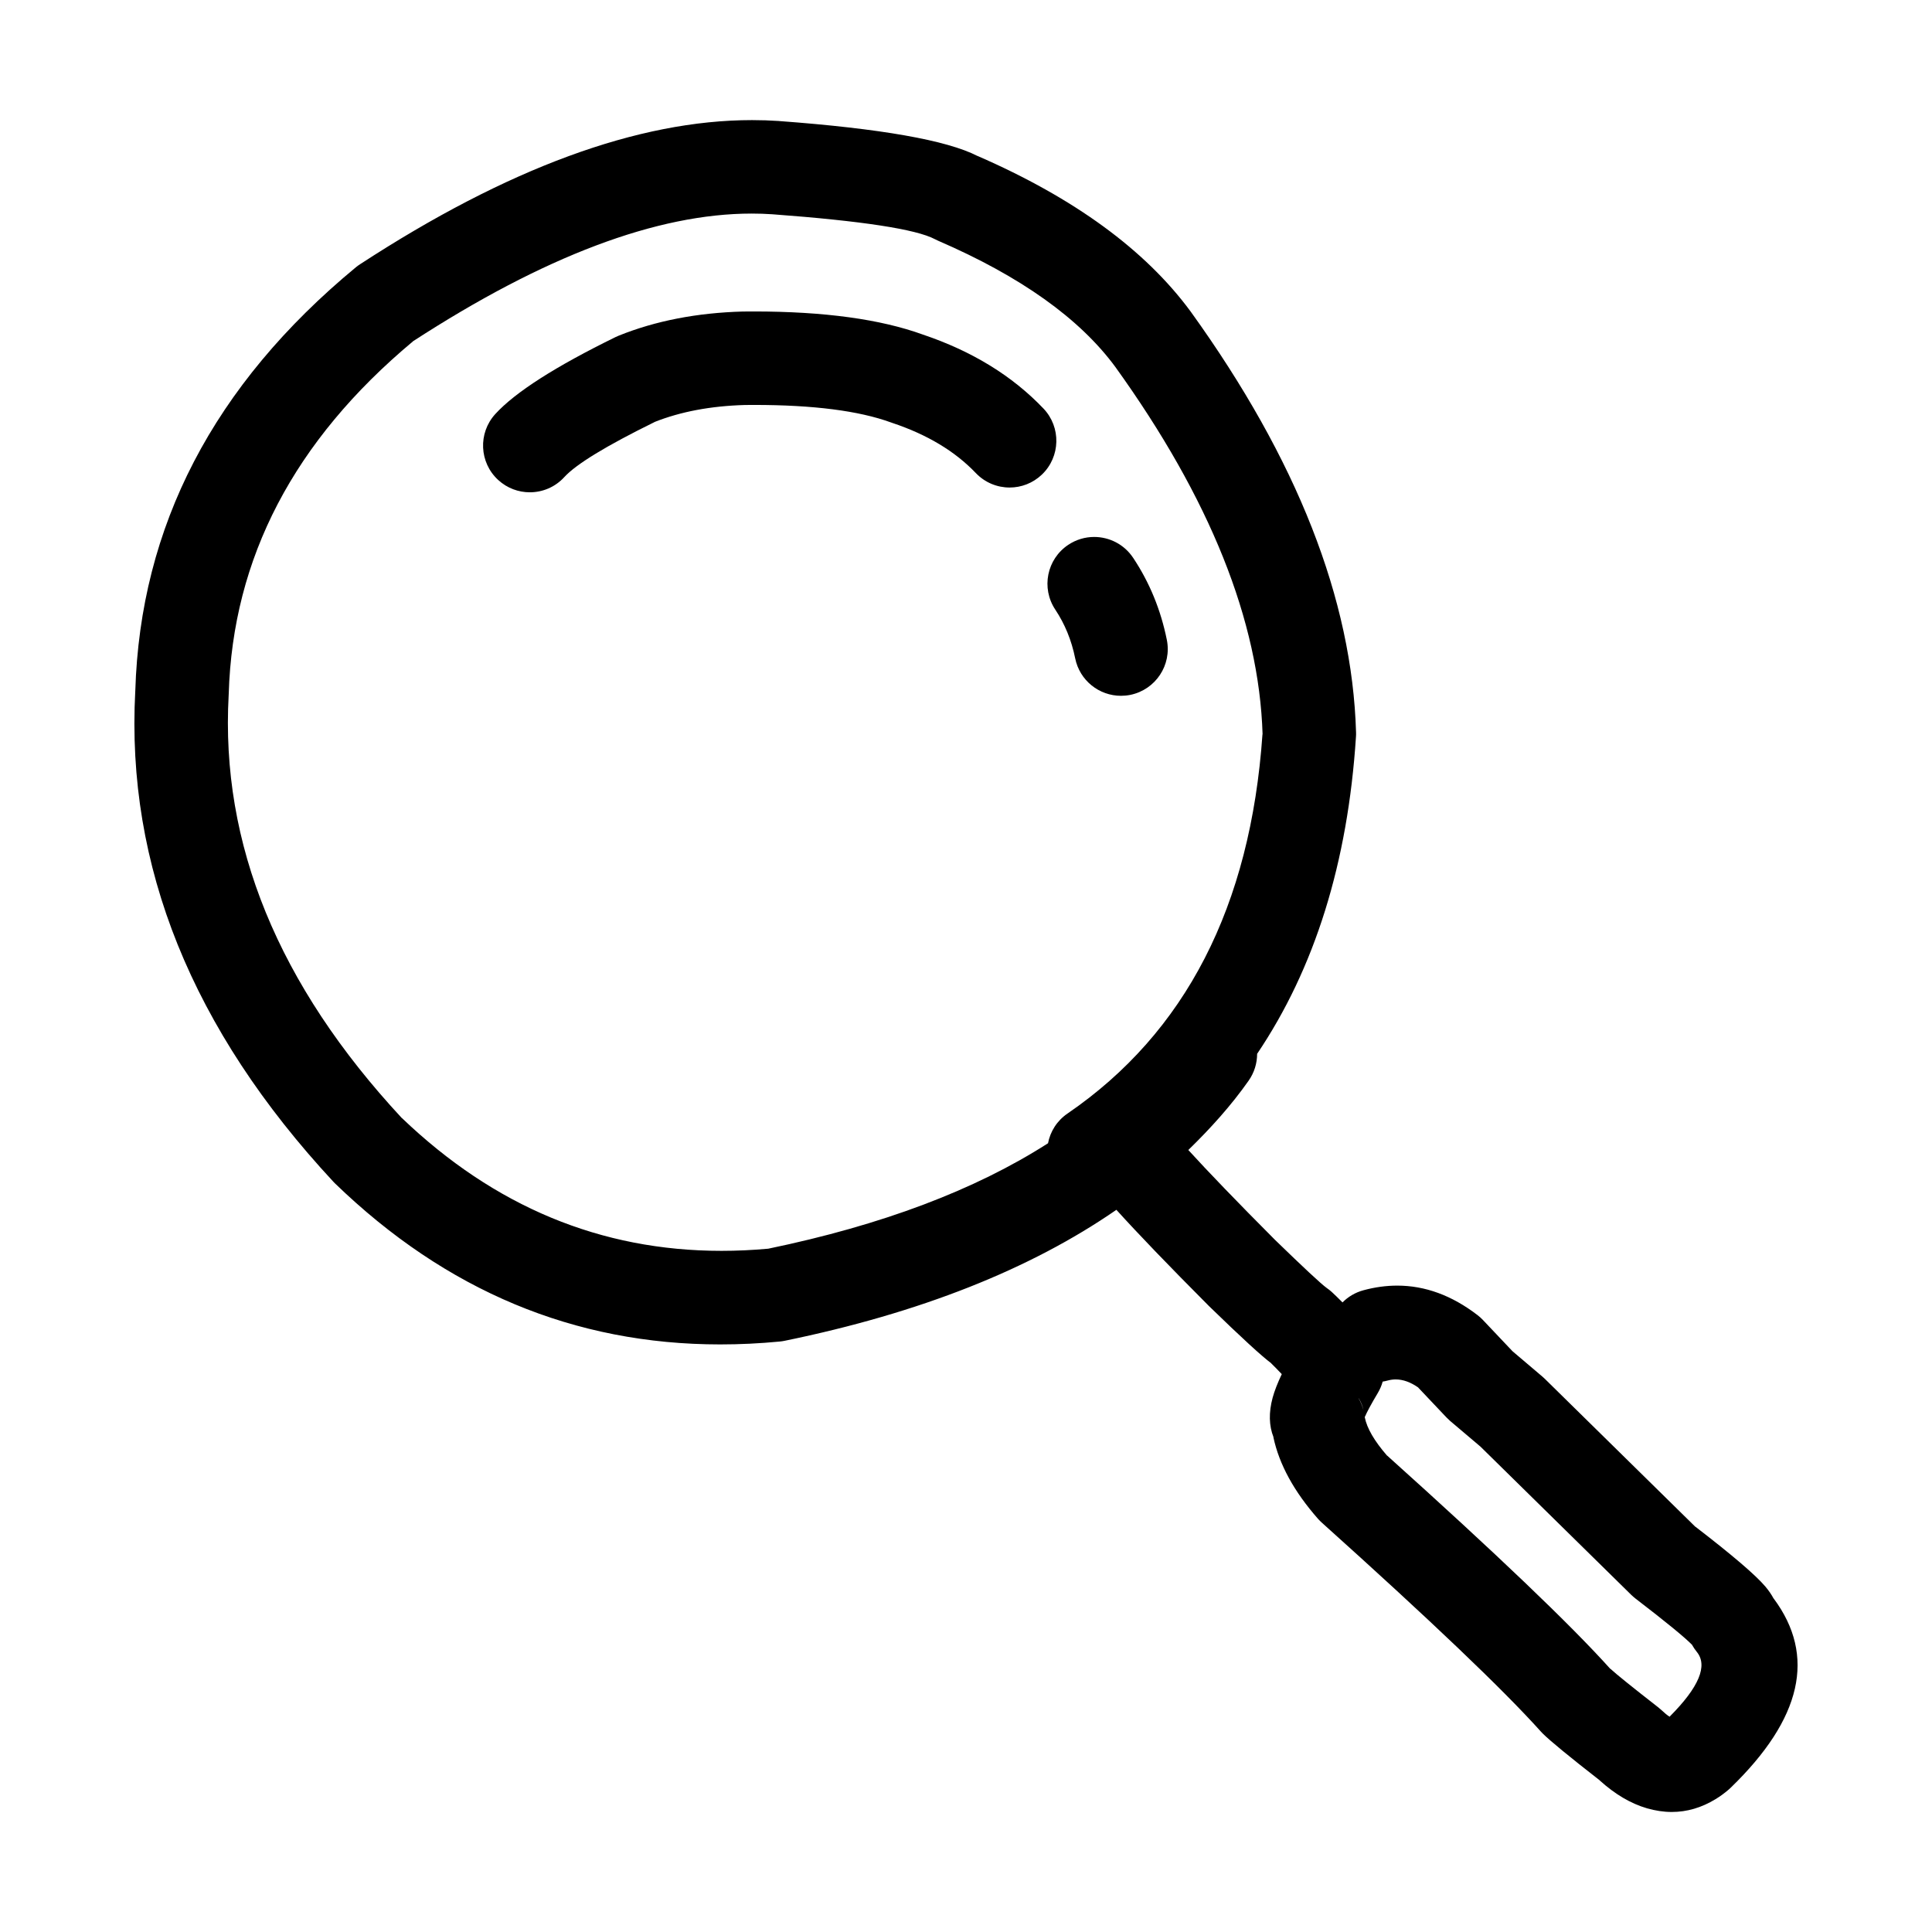 <?xml version="1.0" encoding="UTF-8"?>
<!-- Uploaded to: SVG Repo, www.svgrepo.com, Generator: SVG Repo Mixer Tools -->
<svg fill="#000000" width="800px" height="800px" version="1.1" viewBox="144 144 512 512" xmlns="http://www.w3.org/2000/svg">
 <g>
  <path d="m614.05 567.61h-0.039c-0.574-1.082-1.312-2.144-2.199-3.191-2.582-3.039-8.754-8.316-18.496-15.812h-0.039l-39.906-39.227c-0.215-0.215-0.449-0.422-0.676-0.613l-7.848-6.66-7.844-8.285c-0.449-0.477-0.934-0.914-1.457-1.312-6.785-5.207-13.875-7.809-21.27-7.809-2.934 0-5.918 0.41-8.945 1.23-2.18 0.586-4.07 1.727-5.551 3.223-1.156-1.168-2.121-2.106-2.859-2.781-0.418-0.379-0.867-0.727-1.34-1.055-1.559-1.141-6.129-5.402-13.707-12.758-10.07-10.109-17.676-18.008-22.957-23.797 5.902-5.75 11.367-11.793 15.984-18.375 1.512-2.156 2.238-4.613 2.25-7.055h-0.035c15.324-22.711 24.07-50.734 26.23-84.078 0.031-0.391 0.039-0.773 0.023-1.16-1.023-35.199-15.617-72.34-43.758-111.43l-0.078-0.109c-12.016-16.32-30.824-30.055-56.438-41.215h-0.035c-8.172-4.188-25.707-7.277-52.613-9.266l-0.07-0.012c-2.336-0.156-4.699-0.234-7.078-0.234-30.18 0-64.816 12.734-103.89 38.203-0.395 0.25-0.773 0.531-1.137 0.832-37.66 31.148-57.129 68.578-58.418 112.28h-0.004c-2.481 46.32 15.016 89.668 52.492 130.02l0.469 0.48c29.41 28.43 63.438 42.641 102.05 42.641 5.172 0 10.414-0.25 15.742-0.762 0.441-0.039 0.879-0.102 1.32-0.195 35.828-7.352 65.105-18.941 87.934-34.715 5.672 6.273 13.785 14.715 24.461 25.43l0.145 0.145c8.473 8.23 13.953 13.258 16.438 15.094h-0.035c0.68 0.656 1.672 1.668 2.82 2.875-1.125 2.375-1.938 4.469-2.426 6.254-1.055 3.922-0.973 7.414 0.242 10.48h-0.035c1.531 7.188 5.477 14.402 11.832 21.625 0.324 0.359 0.668 0.699 1.023 1.023 28.668 25.746 47.988 44.16 57.961 55.27l0.359 0.379c0.055 0.062 0.133 0.133 0.211 0.223 1.965 1.953 7.008 6.098 15.133 12.43h-0.035c4.074 3.672 8.234 6.125 12.492 7.367h-0.004c2.25 0.648 4.453 0.98 6.602 0.98 4.023 0 7.887-1.133 11.605-3.398 1.207-0.738 2.363-1.578 3.488-2.547l0.527-0.488c18.871-18.266 22.668-34.973 11.383-50.137zm-192.32-120.61h-0.035c-19.336 12.387-44.043 21.695-74.121 27.922h-0.035c-4.172 0.379-8.285 0.566-12.336 0.566-31.969 0-60.191-11.73-84.68-35.184h-0.031c-32.785-35.305-48.078-72.672-45.891-112.11l0.016-0.324c1.059-35.98 17.324-67.098 48.785-93.371h-0.039c34.793-22.598 64.738-33.898 89.848-33.898 1.844 0 3.672 0.059 5.473 0.184 23.738 1.762 38.09 3.961 43.07 6.598 0.285 0.156 0.586 0.301 0.891 0.43 21.82 9.434 37.473 20.582 46.938 33.438 25.082 34.859 38.086 67.316 39.016 97.363l-0.031-0.008c-3.16 45.574-20.383 79.07-51.66 100.49-2.816 1.922-4.59 4.801-5.176 7.906zm82.332 67.602h0.039c0.621 1.039 1.027 2.066 1.219 3.09-0.277-1.09-0.707-2.125-1.258-3.09zm82.391 84.348c-0.602-0.383-1.344-0.992-2.223-1.824-0.27-0.254-0.566-0.5-0.859-0.727-6.781-5.285-10.98-8.664-12.602-10.156h-0.043c-10.48-11.664-30.188-30.5-59.109-56.488h-0.035c-3.375-3.891-5.34-7.277-5.898-10.145h-0.039c0.621-1.453 1.785-3.602 3.484-6.449 0.57-0.965 1.008-1.977 1.293-3.016h-0.035c0.469-0.074 0.941-0.172 1.41-0.301 0.684-0.188 1.379-0.281 2.082-0.281 1.953 0 3.957 0.723 6.012 2.168h-0.039l7.473 7.898c0.316 0.328 0.645 0.645 0.984 0.941l8.023 6.793 39.977 39.301c0.367 0.348 0.746 0.684 1.145 0.992 8.082 6.203 13.102 10.312 15.039 12.32h-0.043c0.355 0.625 0.762 1.219 1.211 1.777 2.996 3.652 0.59 9.383-7.207 17.195z"/>
  <path d="m420.52 252.26c-8.27-8.676-18.914-15.199-31.922-19.586l-0.008-0.004c-11.254-4.082-26.195-6.129-44.828-6.129-0.887 0-1.781 0.004-2.68 0.016h-0.207c-12.172 0.336-23.133 2.461-32.891 6.391l-0.809 0.355c-15.984 7.824-26.629 14.629-31.918 20.422-4.613 5.055-4.254 12.891 0.797 17.496 2.375 2.168 5.367 3.242 8.348 3.242 3.367 0 6.711-1.359 9.152-4.035 3.129-3.418 11.105-8.285 23.938-14.594h-0.035c6.914-2.746 14.898-4.25 23.957-4.508h-0.035c0.836-0.004 1.656-0.016 2.477-0.016 15.664 0 27.758 1.543 36.27 4.644l0.309 0.109c9.266 3.09 16.648 7.519 22.16 13.293 2.434 2.555 5.699 3.844 8.969 3.844 3.066 0 6.144-1.137 8.551-3.43 4.941-4.723 5.129-12.562 0.406-17.512z"/>
  <path d="m453.22 313.55c-1.605-7.949-4.582-15.199-8.93-21.73-2.391-3.586-6.316-5.523-10.328-5.523-2.352 0-4.742 0.676-6.856 2.082-5.699 3.793-7.234 11.477-3.445 17.176 2.547 3.832 4.309 8.133 5.273 12.91 1.191 5.875 6.356 9.93 12.129 9.93 0.812 0 1.637-0.078 2.465-0.242 6.715-1.367 11.051-7.898 9.691-14.602z"/>
 </g>
</svg>